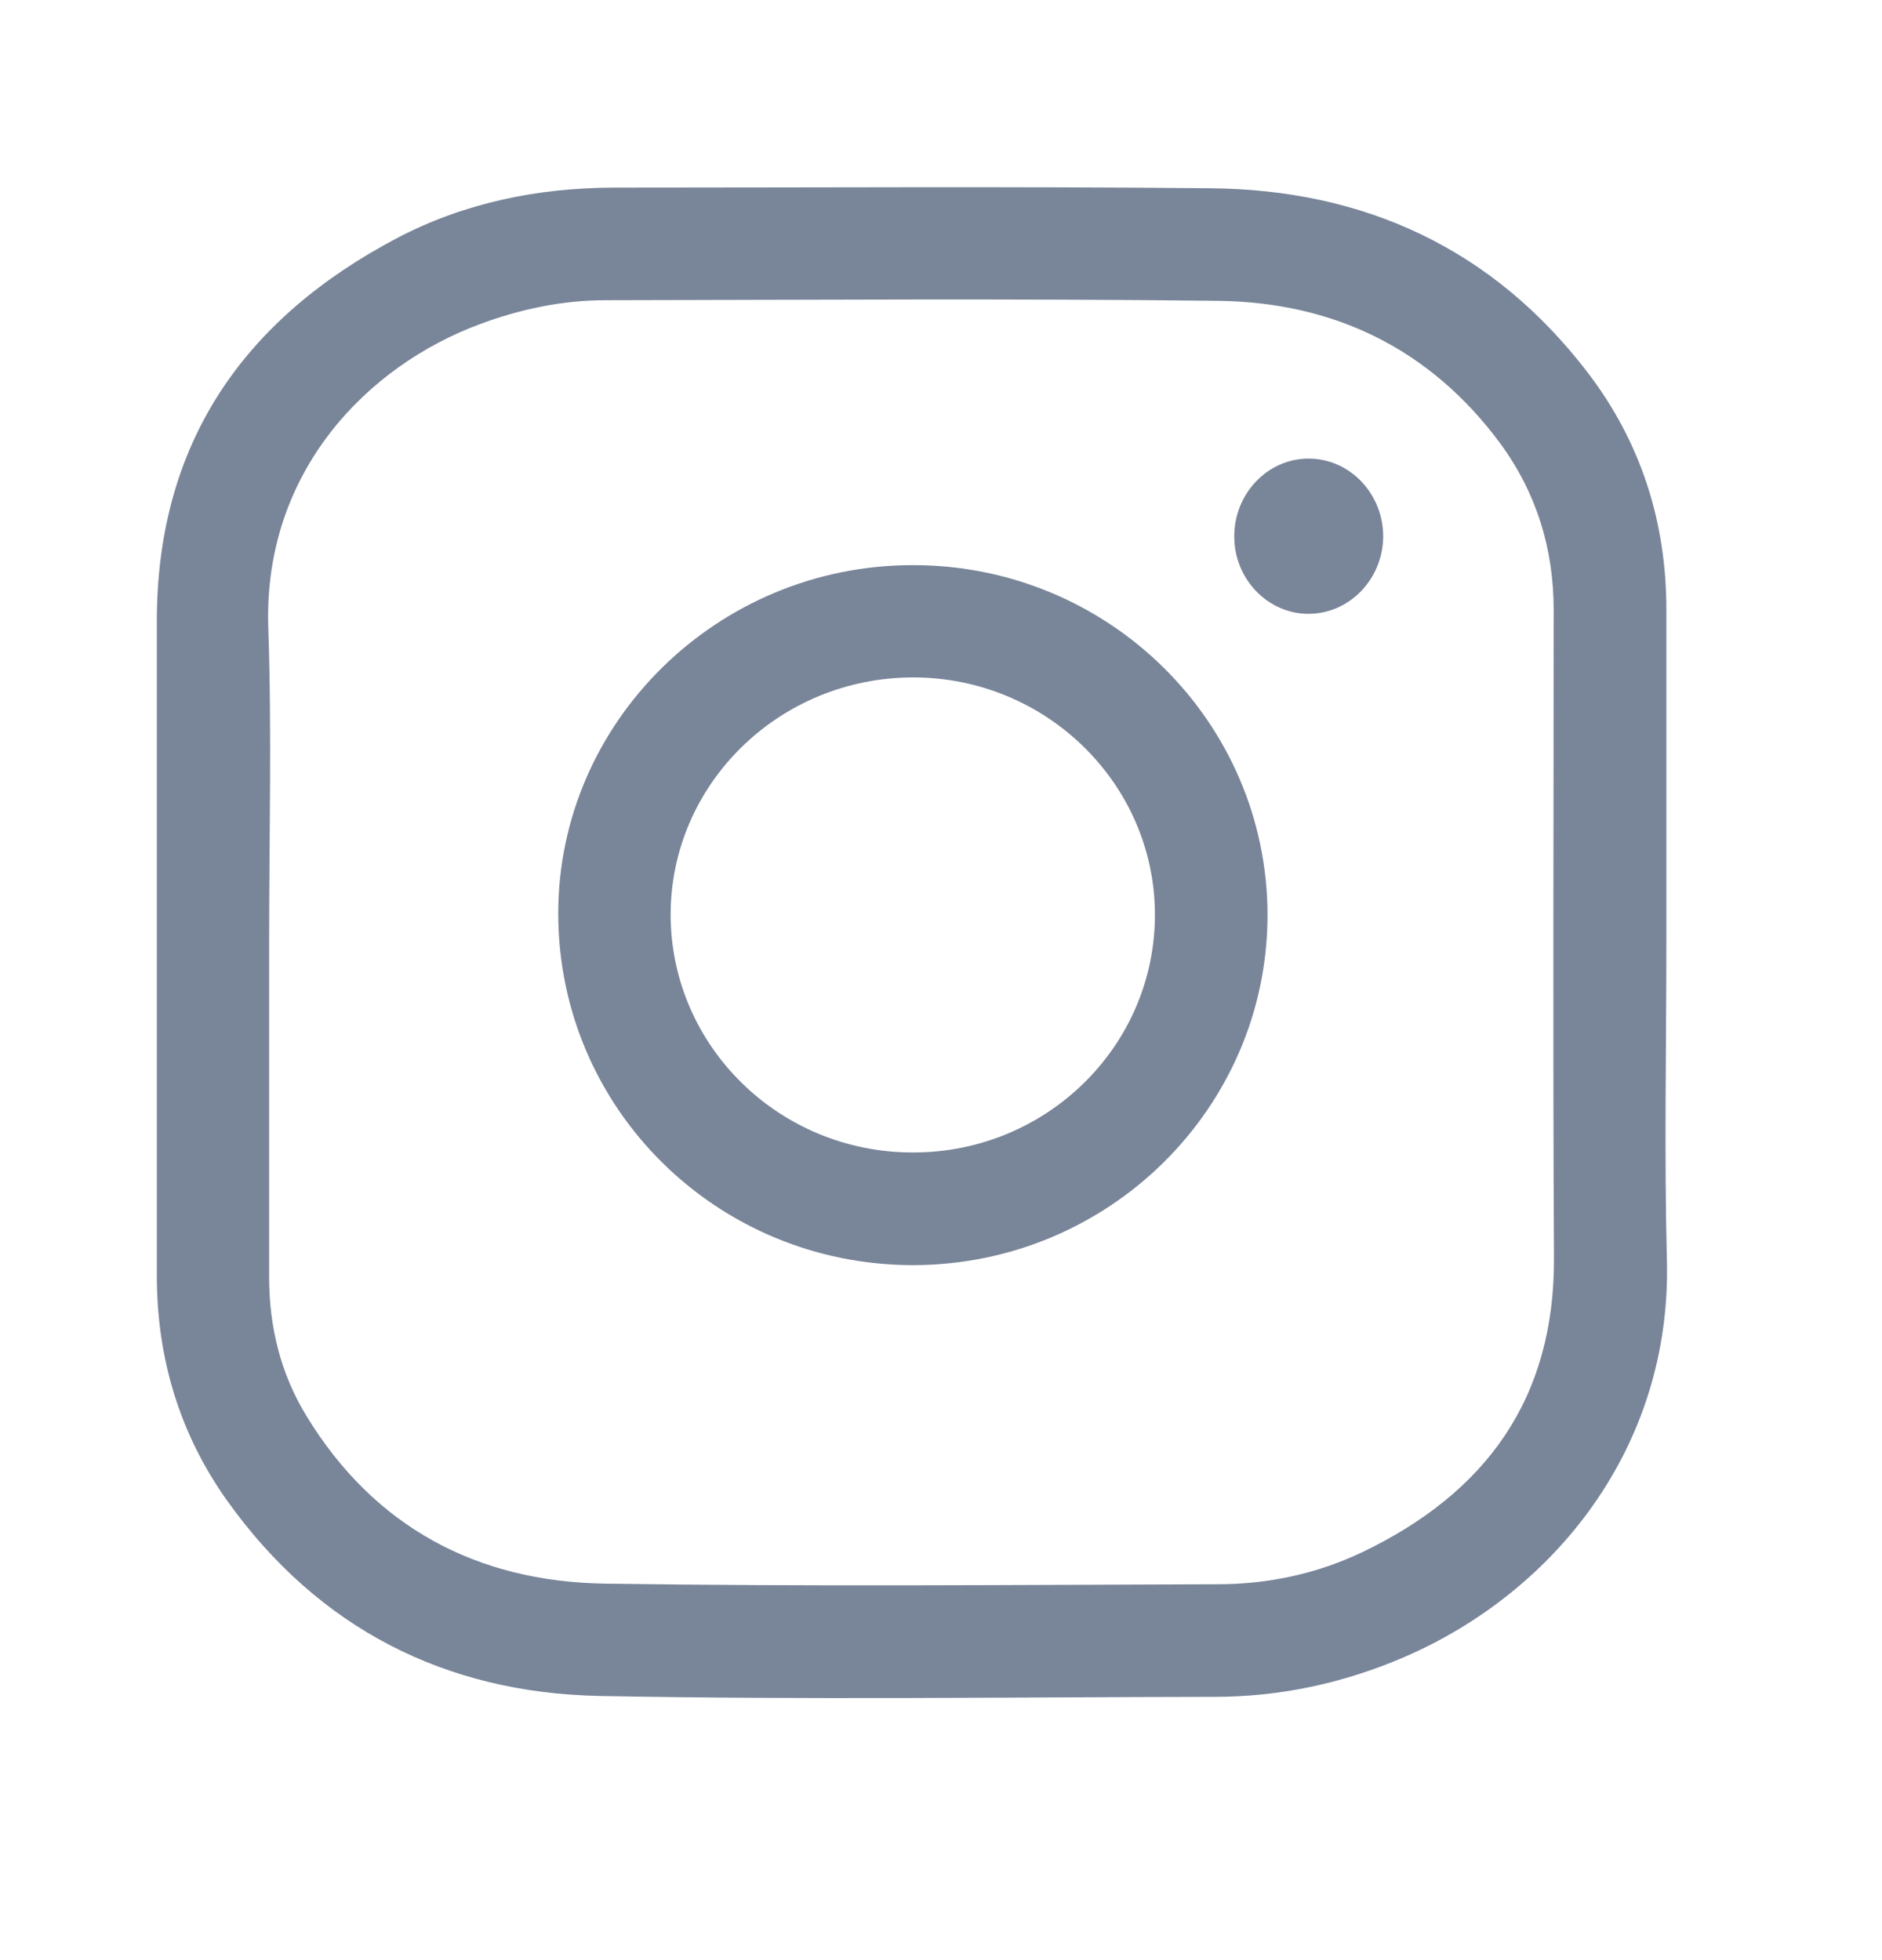 <?xml version="1.0" encoding="UTF-8"?> <svg xmlns="http://www.w3.org/2000/svg" width="24" height="25" viewBox="0 0 24 25" fill="none"> <path d="M21.25 12.02C21.25 13.37 21.222 14.725 21.257 16.076C21.316 18.467 19.813 20.315 17.9 21.138C17.131 21.468 16.324 21.642 15.489 21.642C12.877 21.646 10.26 21.681 7.648 21.631C5.68 21.592 4.061 20.769 2.901 19.146C2.291 18.292 2 17.322 2 16.27C2 13.487 2 10.707 2 7.924C2 5.653 3.106 4.066 5.07 3.033C5.924 2.587 6.852 2.397 7.819 2.393C10.354 2.393 12.892 2.377 15.427 2.401C17.395 2.416 19.037 3.169 20.248 4.753C20.924 5.638 21.25 6.655 21.25 7.773C21.25 9.186 21.25 10.603 21.25 12.02ZM3.432 12.02C3.432 13.444 3.432 14.865 3.432 16.289C3.432 16.926 3.58 17.524 3.91 18.063C4.775 19.48 6.084 20.171 7.706 20.198C10.311 20.237 12.919 20.214 15.528 20.206C16.168 20.206 16.789 20.074 17.368 19.799C18.944 19.045 19.825 17.846 19.817 16.045C19.802 13.289 19.813 10.533 19.813 7.777C19.813 6.997 19.592 6.282 19.13 5.653C18.237 4.446 17.003 3.852 15.528 3.837C12.927 3.806 10.326 3.825 7.726 3.829C7.17 3.829 6.635 3.942 6.115 4.136C4.686 4.667 3.359 6.014 3.421 7.998C3.467 9.341 3.432 10.68 3.432 12.02Z" fill="#798599"></path> <path d="M11.646 16.136C9.142 16.136 7.123 14.14 7.119 11.656C7.116 9.21 9.15 7.208 11.638 7.208C14.134 7.204 16.16 9.203 16.164 11.668C16.164 14.129 14.142 16.132 11.646 16.136ZM11.646 14.699C13.35 14.699 14.732 13.337 14.728 11.66C14.724 9.998 13.342 8.64 11.646 8.64C9.941 8.64 8.552 9.995 8.552 11.668C8.556 13.345 9.941 14.703 11.646 14.699Z" fill="#798599"></path> <path d="M16.688 5.849C17.212 5.849 17.639 6.295 17.639 6.843C17.635 7.39 17.204 7.832 16.68 7.829C16.163 7.825 15.74 7.382 15.74 6.846C15.736 6.299 16.163 5.849 16.688 5.849Z" fill="#798599"></path> </svg> 